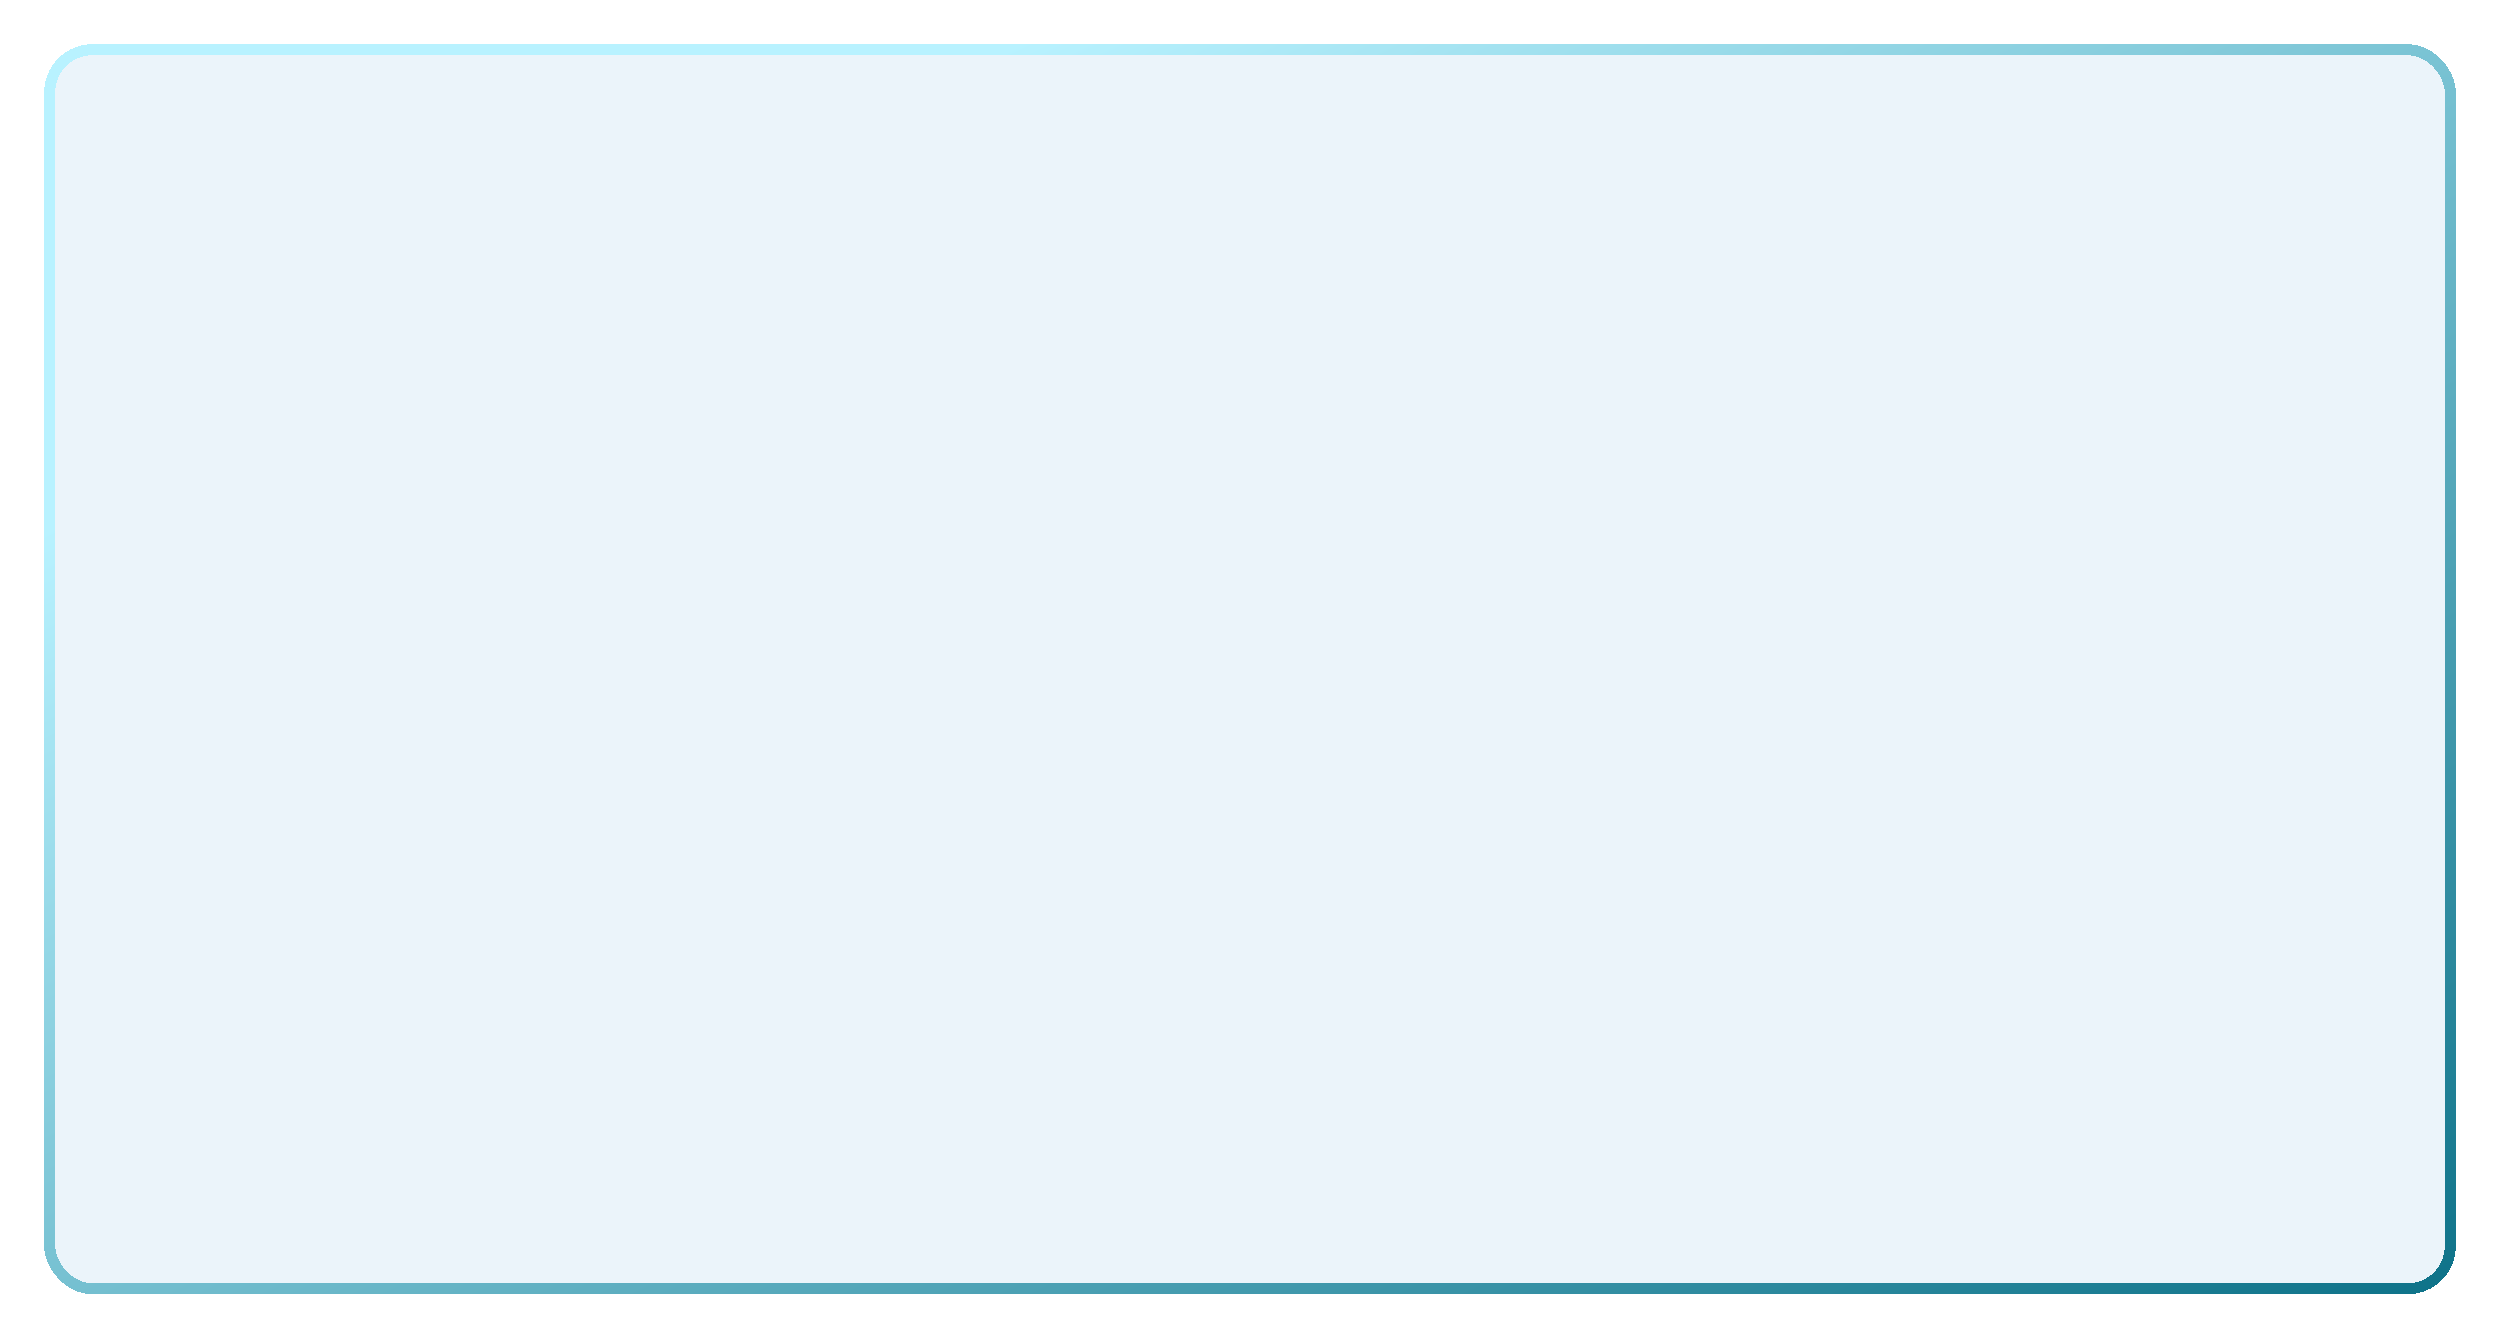 <?xml version="1.0" encoding="UTF-8"?> <svg xmlns="http://www.w3.org/2000/svg" width="678" height="363" viewBox="0 0 678 363" fill="none"> <g filter="url(#filter0_bd_52_2216)"> <rect x="15" y="11" width="648" height="333" rx="10" fill="#D8EAF6" fill-opacity="0.51" shape-rendering="crispEdges"></rect> <rect x="13.5" y="9.5" width="651" height="336" rx="11.5" stroke="url(#paint0_linear_52_2216)" stroke-width="3" shape-rendering="crispEdges"></rect> </g> <defs> <filter id="filter0_bd_52_2216" x="-8" y="-12" width="694" height="379" filterUnits="userSpaceOnUse" color-interpolation-filters="sRGB"> <feFlood flood-opacity="0" result="BackgroundImageFix"></feFlood> <feGaussianBlur in="BackgroundImage" stdDeviation="10"></feGaussianBlur> <feComposite in2="SourceAlpha" operator="in" result="effect1_backgroundBlur_52_2216"></feComposite> <feColorMatrix in="SourceAlpha" type="matrix" values="0 0 0 0 0 0 0 0 0 0 0 0 0 0 0 0 0 0 127 0" result="hardAlpha"></feColorMatrix> <feOffset dy="4"></feOffset> <feGaussianBlur stdDeviation="6"></feGaussianBlur> <feComposite in2="hardAlpha" operator="out"></feComposite> <feColorMatrix type="matrix" values="0 0 0 0 1 0 0 0 0 0.564 0 0 0 0 0.604 0 0 0 0.46 0"></feColorMatrix> <feBlend mode="normal" in2="effect1_backgroundBlur_52_2216" result="effect2_dropShadow_52_2216"></feBlend> <feBlend mode="normal" in="SourceGraphic" in2="effect2_dropShadow_52_2216" result="shape"></feBlend> </filter> <linearGradient id="paint0_linear_52_2216" x1="415.116" y1="502.625" x2="189.147" y2="51.135" gradientUnits="userSpaceOnUse"> <stop stop-color="#046B82"></stop> <stop offset="1" stop-color="#B8F2FF"></stop> </linearGradient> </defs> </svg> 